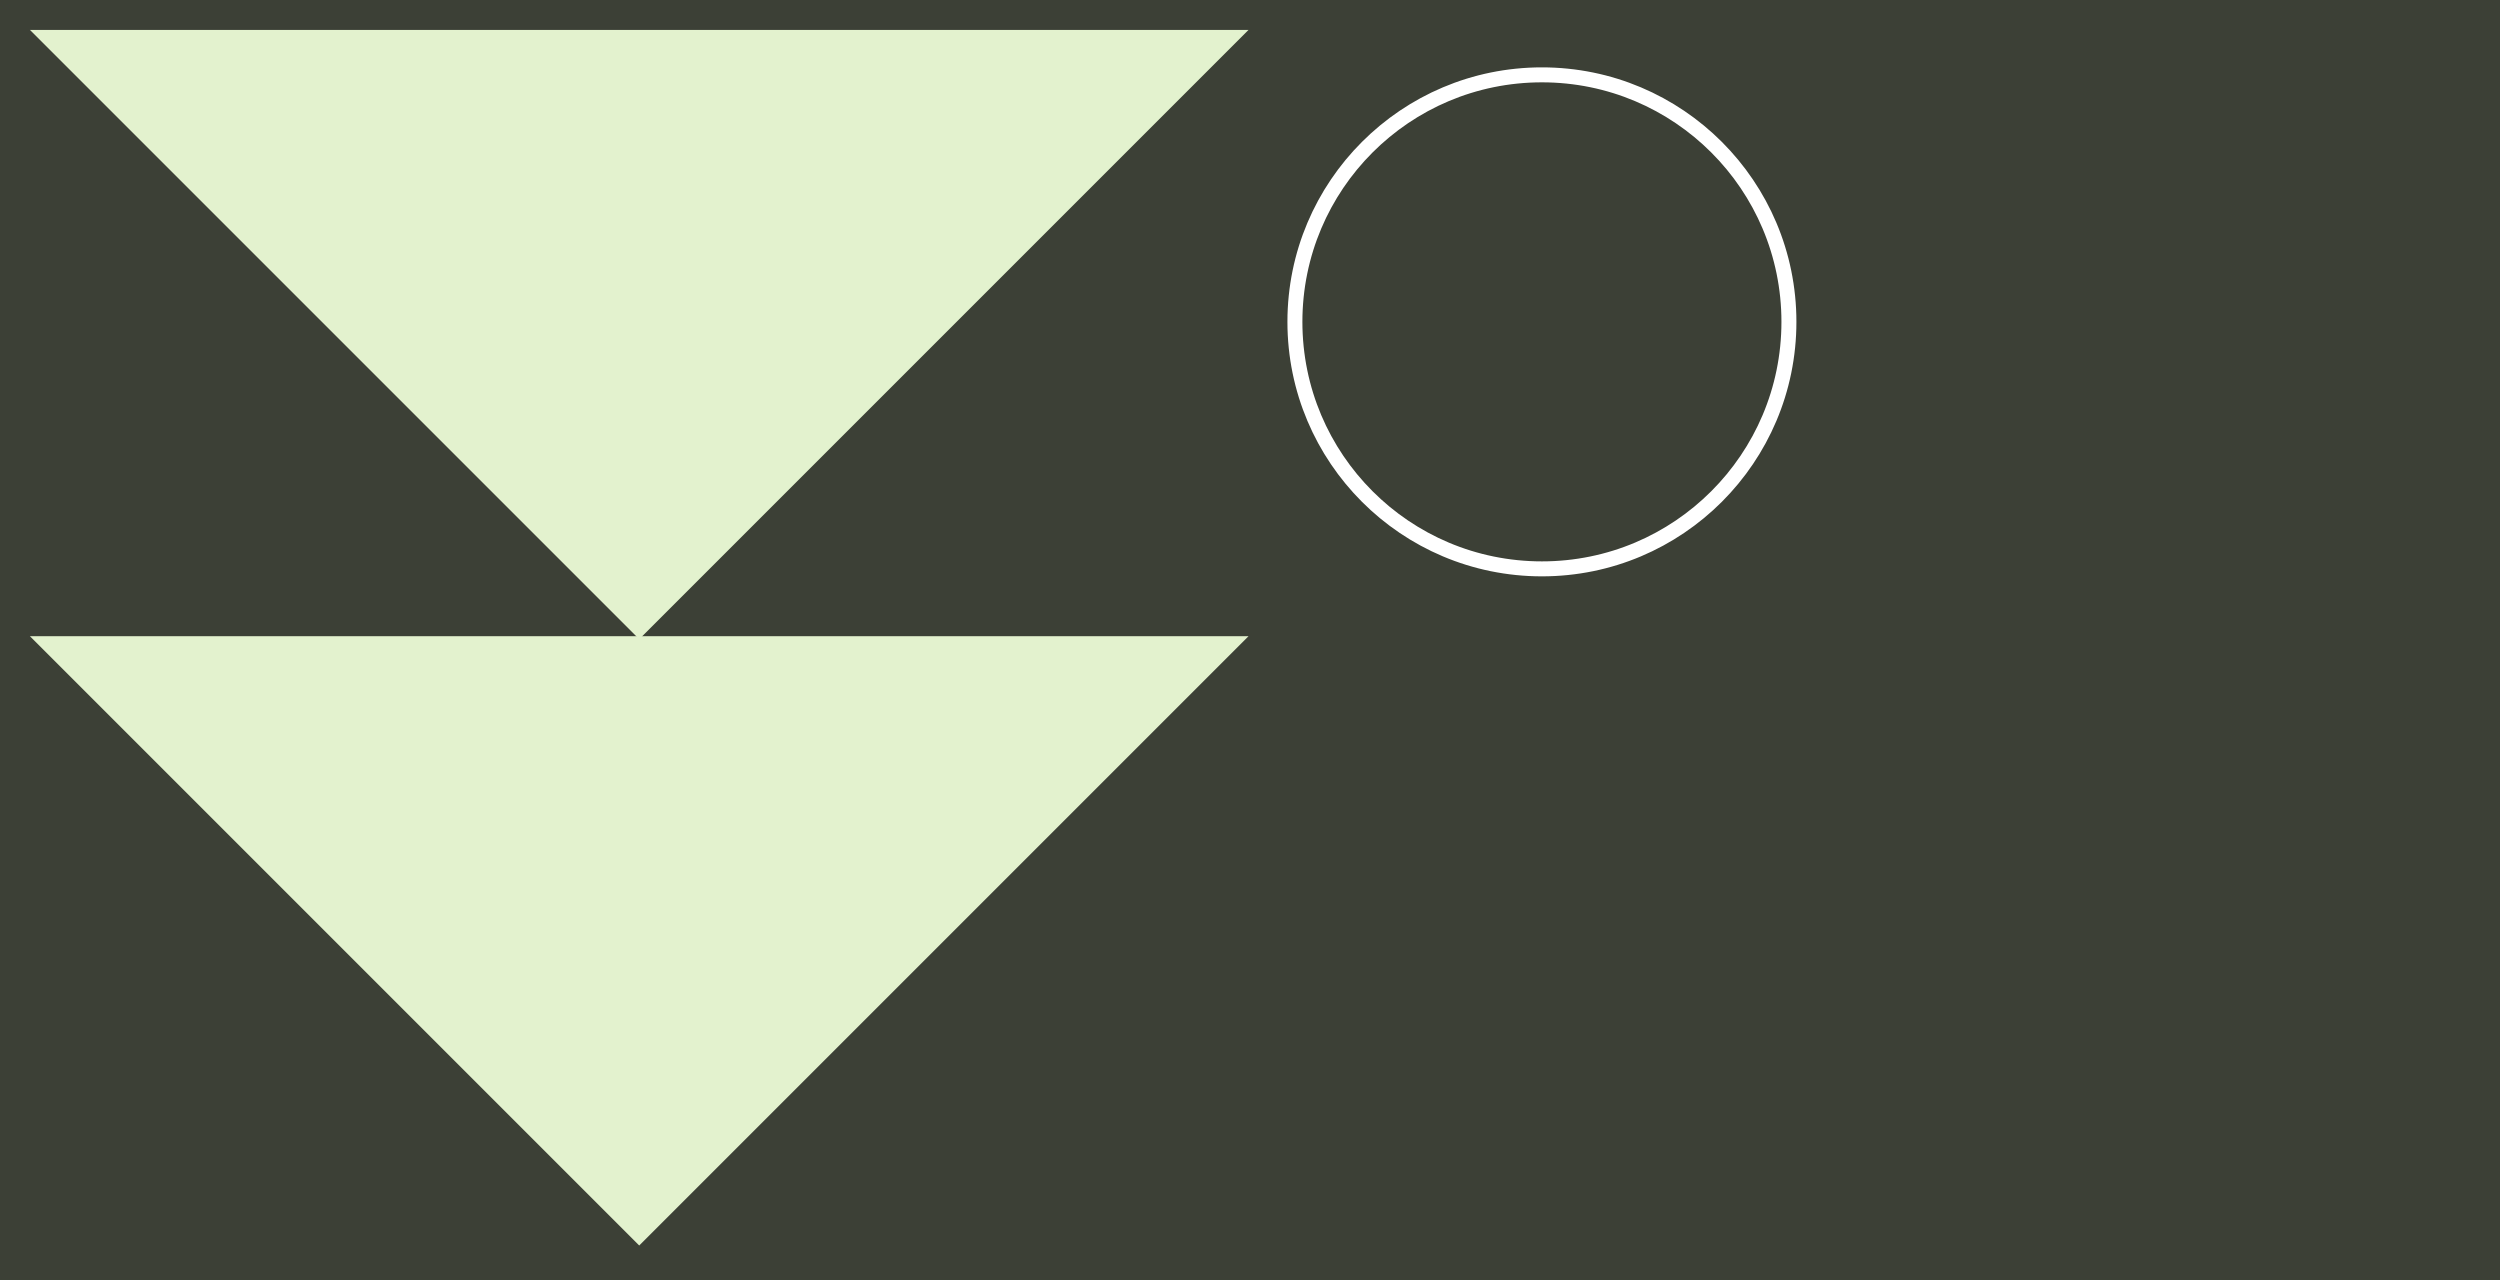 <?xml version="1.0" encoding="UTF-8"?><svg width='668' height='342' viewBox='0 0 668 342' style='background-color: #3C4036;' xmlns='http://www.w3.org/2000/svg' version='1.1' xmlns:xlink='http://www.w3.org/1999/xlink'>
<rect x="0" y="0" width="668" height="342" fill="#808080" stroke="none"/>
<rect width='668' height='342' y='0' x='0' stroke='#3C4036' fill='#3C4036' /><g transform="translate(8, 8)"><g transform="translate(0, 0) scale(2.96) rotate(0)"><polygon points="0,0 55,55 110,0" fill="#E3F2CE" /></g><g transform="translate(0, 162) scale(2.96) rotate(0)"><polygon points="0,0 55,55 110,0" fill="#E3F2CE" /></g></g><g transform="translate(334, 8)"><circle r="66" cx="78" cy="78" fill="transparent" stroke="#fff" stroke-width="4"></circle></g></svg>